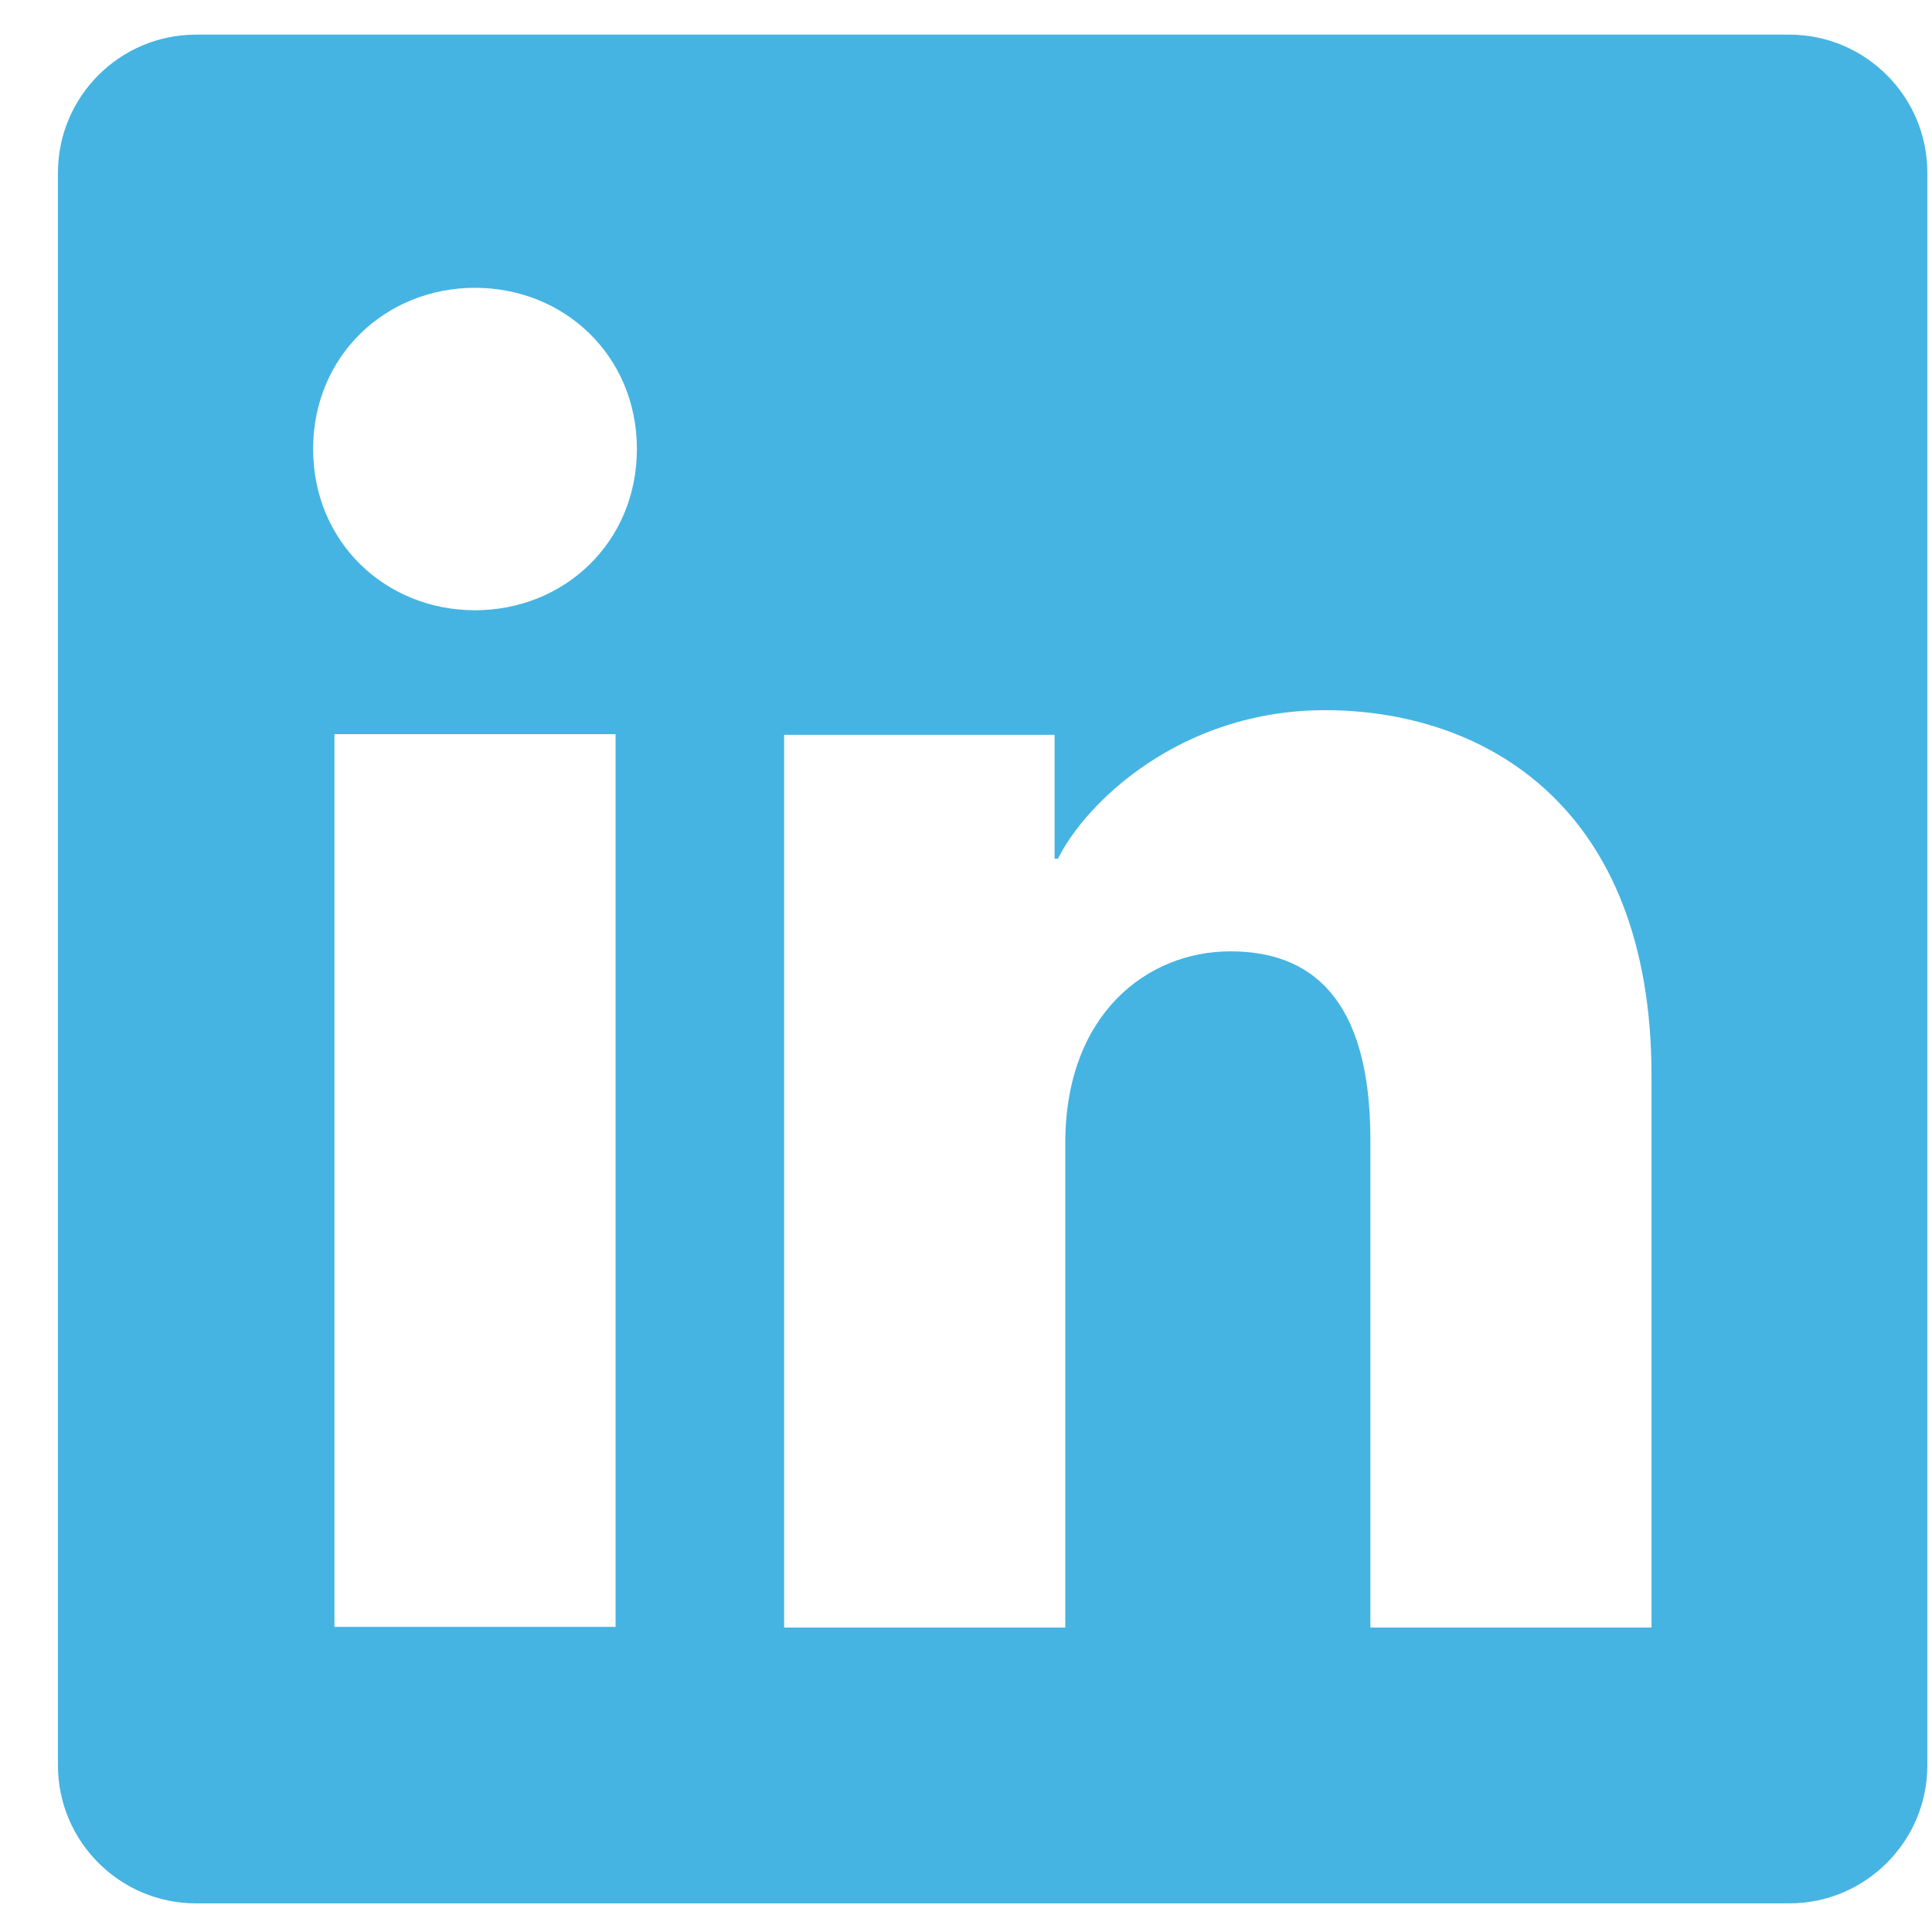 <svg width="29" height="29" viewBox="0 0 29 29" fill="none" xmlns="http://www.w3.org/2000/svg">
  <path
    d="M24.79 24.43H20.57V17.11C20.57 14.95 19.65 14.28 18.47 14.28C17.22 14.28 15.99 15.22 15.99 17.16V24.43H11.77V11.03H15.83V12.89H15.88C16.29 12.06 17.71 10.66 19.89 10.66C22.24 10.66 24.79 12.06 24.79 16.15V24.44V24.43ZM7.13 9.16C5.79 9.16 4.7 8.14 4.7 6.74C4.7 5.34 5.79 4.32 7.13 4.32C8.47 4.32 9.56 5.34 9.56 6.74C9.56 8.14 8.47 9.16 7.13 9.16ZM9.24 24.42H5.02V11.02H9.24V24.42ZM26.86 0.52H2.94C1.8 0.52 0.87 1.45 0.87 2.59V26.5C0.87 27.64 1.8 28.57 2.94 28.57H26.86C28 28.57 28.93 27.64 28.93 26.5V2.59C28.93 1.45 28 0.52 26.86 0.52Z"
    fill="#45B4E2" />
</svg>
